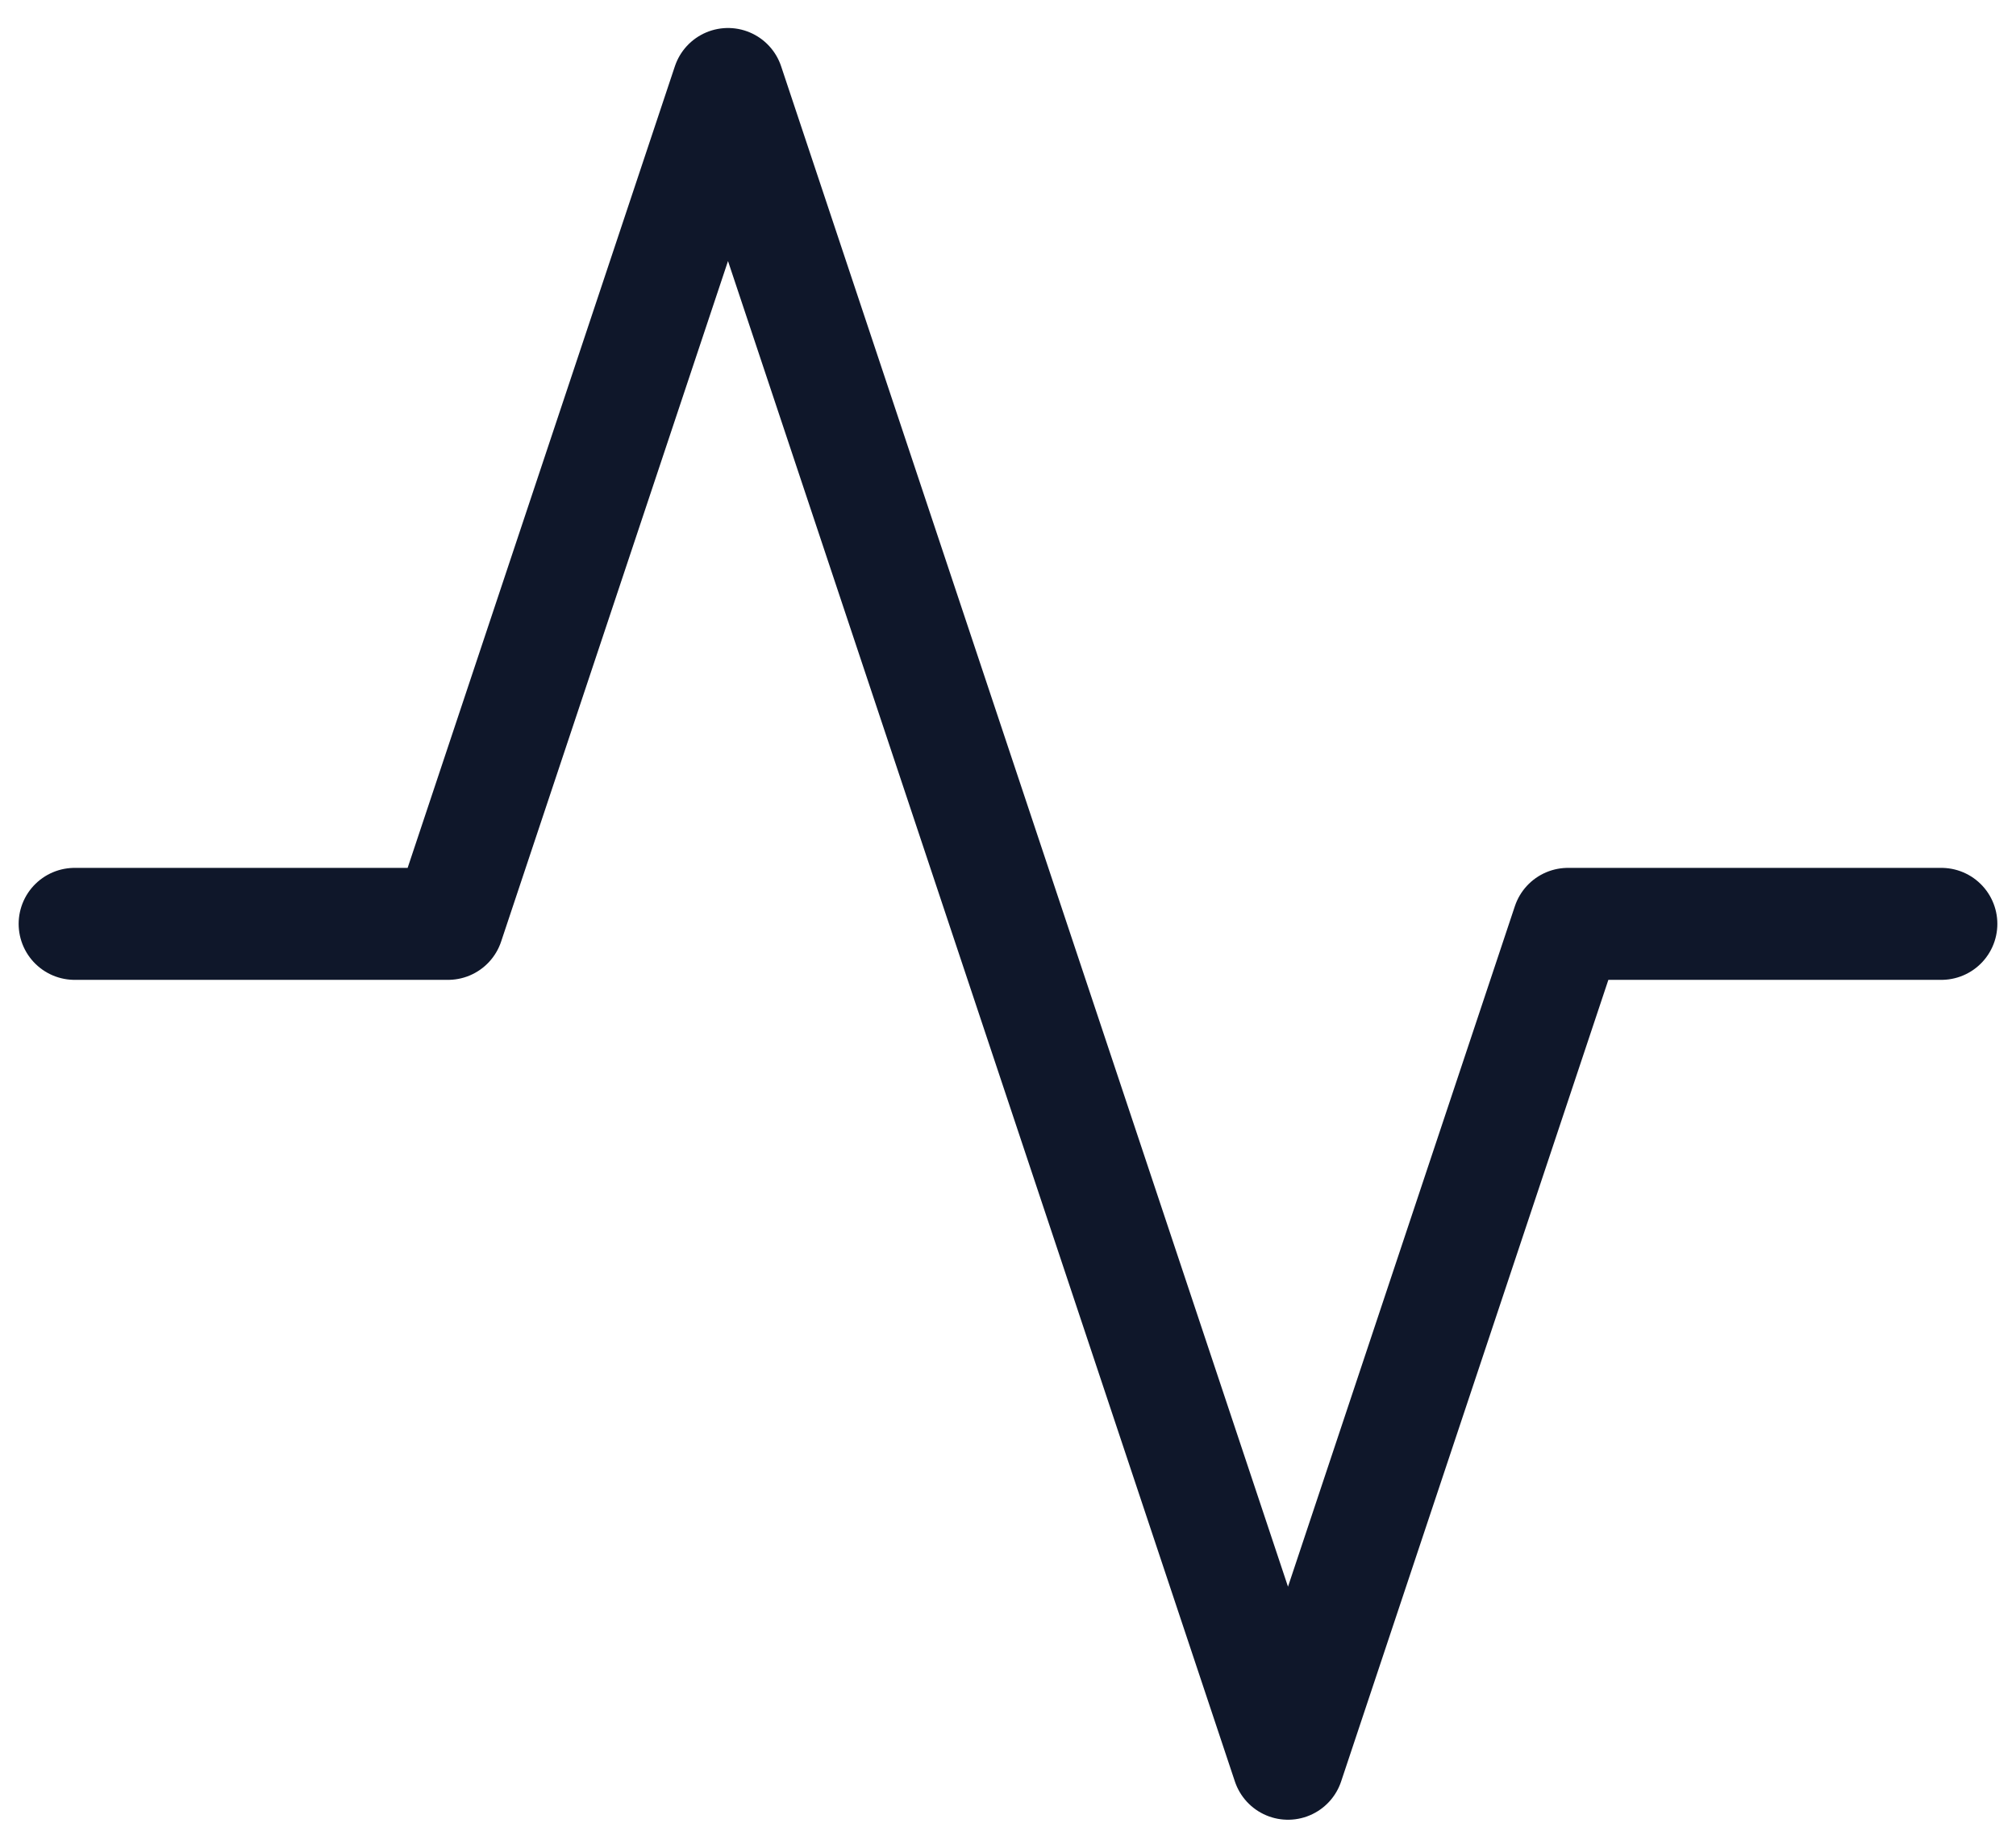 <svg width="36" height="33" viewBox="0 0 36 33" fill="none" xmlns="http://www.w3.org/2000/svg">
<path d="M34.667 16.5H28L23 31.5L13 1.5L8 16.5H1.333" stroke="#0F172A" stroke-width="2" stroke-linecap="round" stroke-linejoin="round"/>
</svg>

